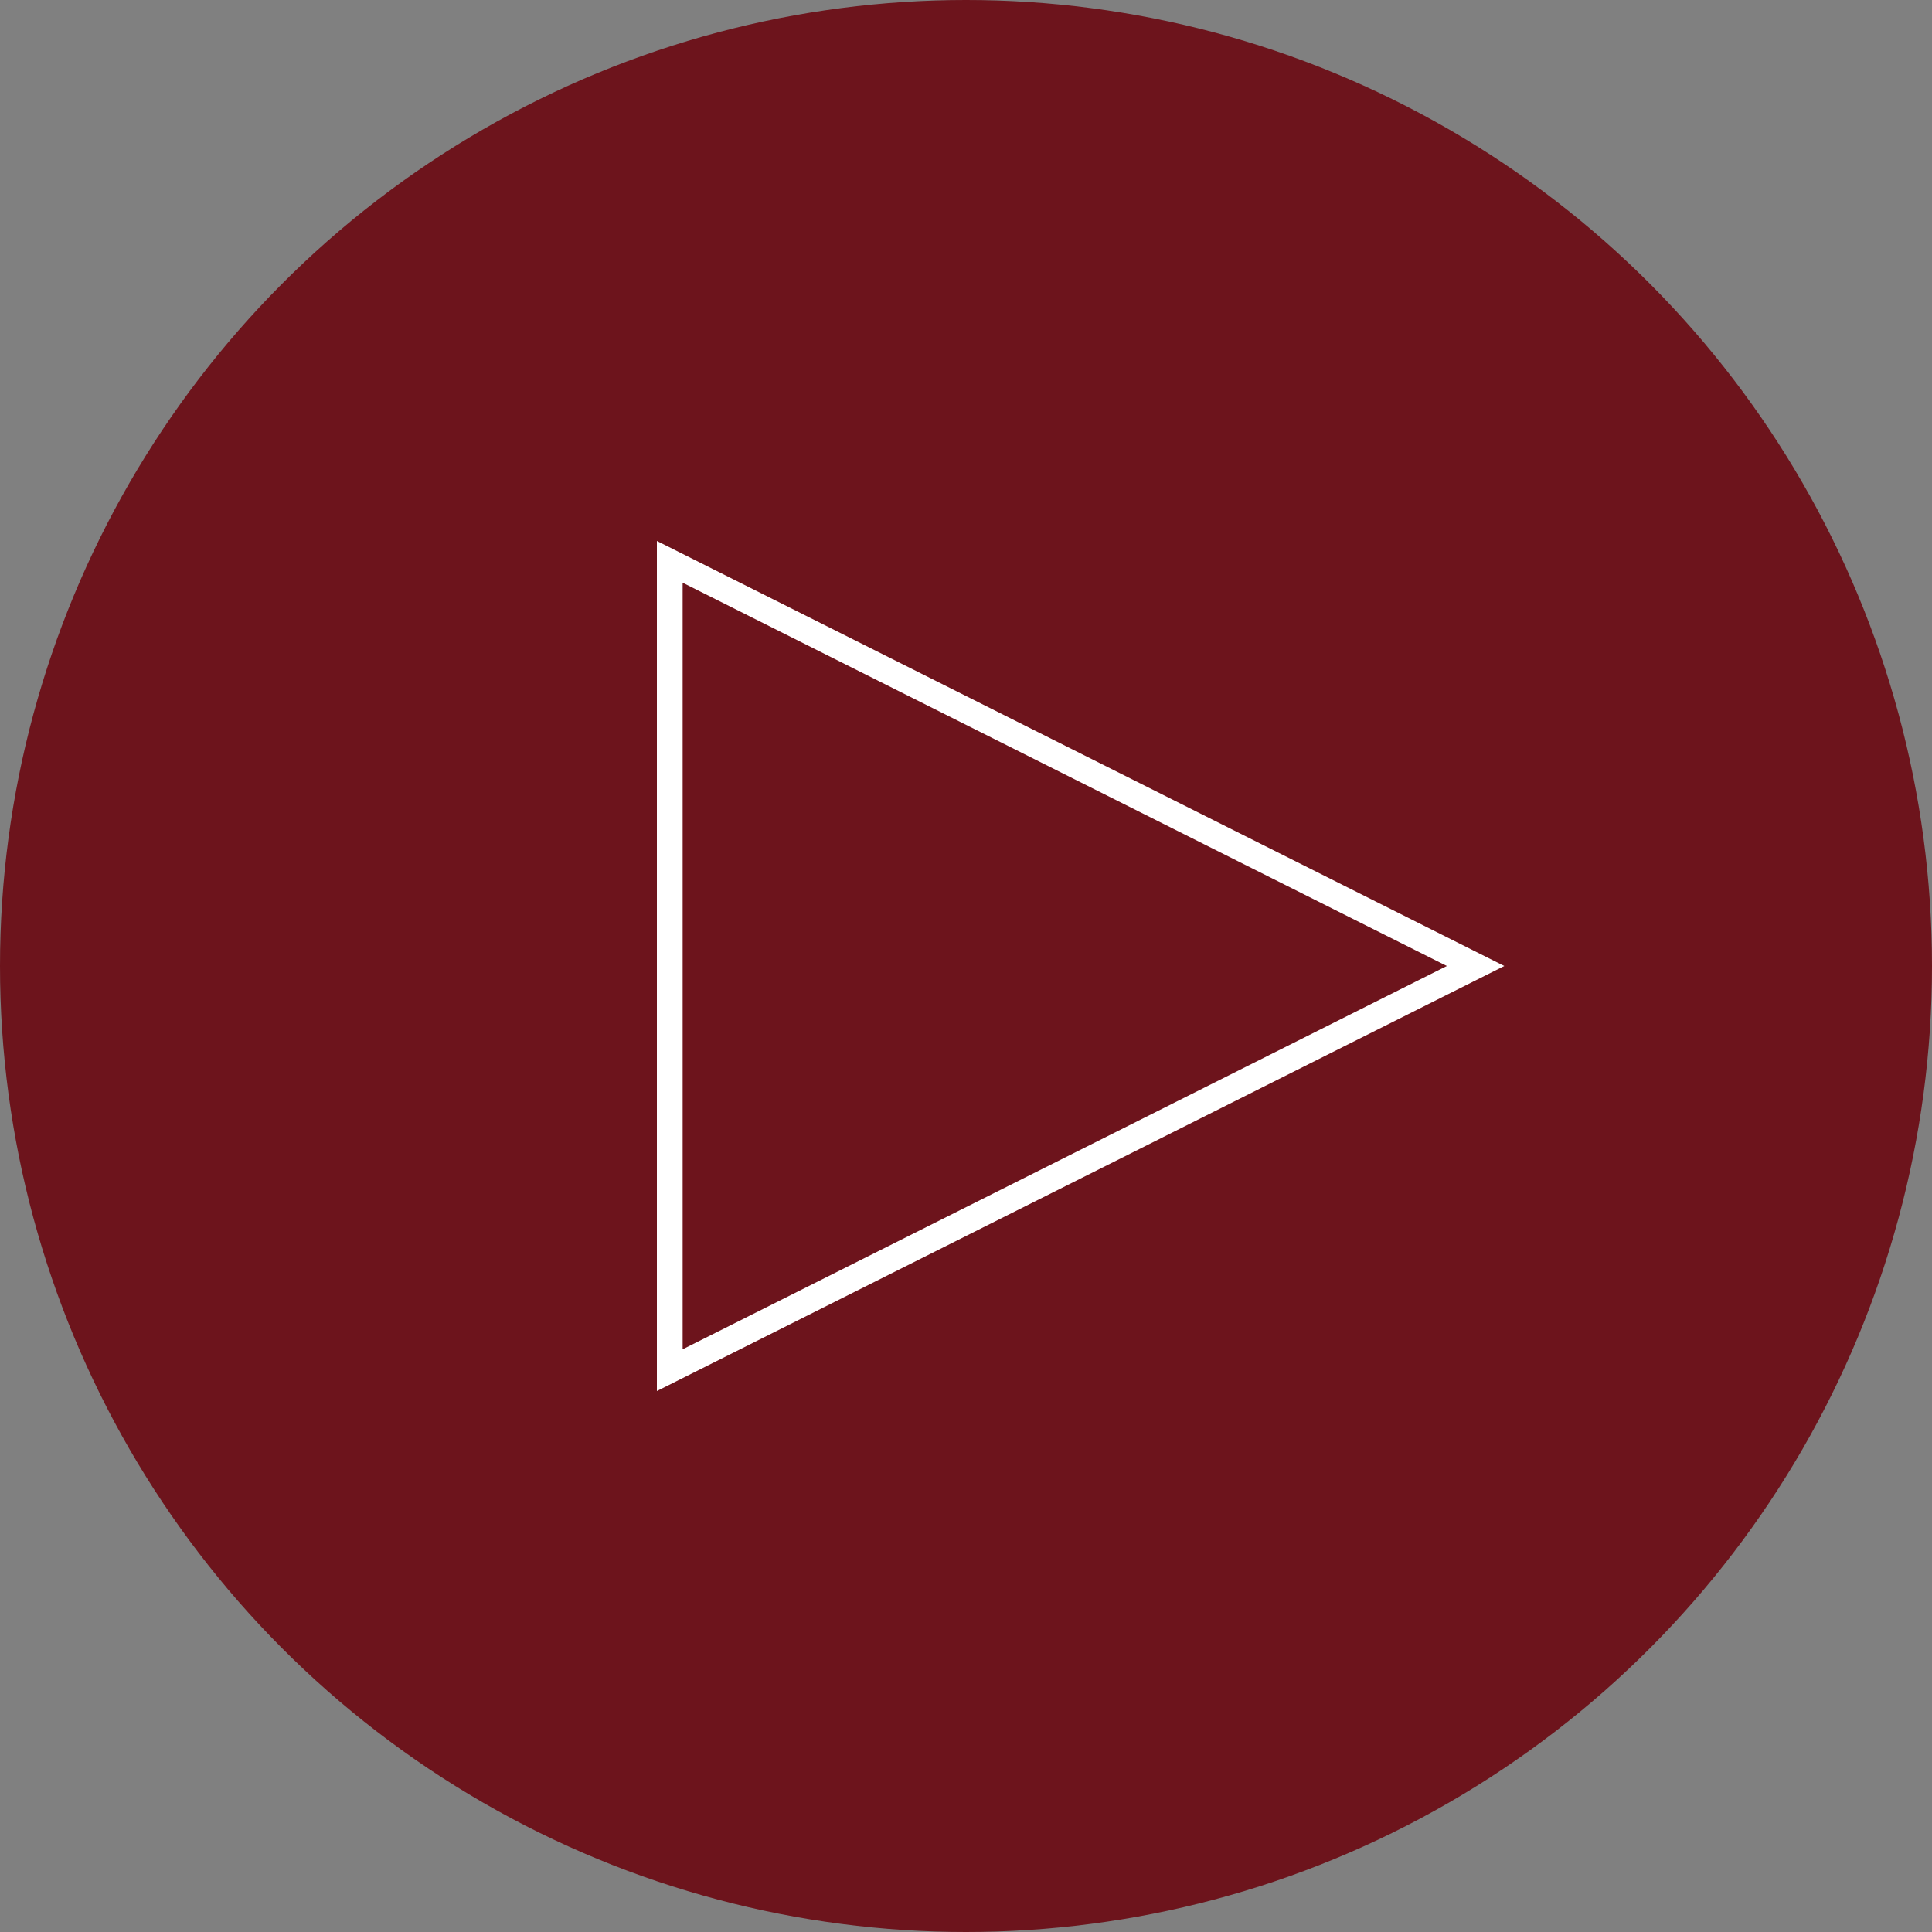<svg id="Composant_45_1" data-name="Composant 45 – 1" xmlns="http://www.w3.org/2000/svg" width="75" height="75" viewBox="0 0 75 75">
  <rect x="0" y="0" width="75" height="75" fill="#808080" stroke="none"/>
  <circle id="Ellipse_1" data-name="Ellipse 1" cx="37.5" cy="37.5" r="37.5" fill="#6D141C"/>
  <g id="Polygone_1" data-name="Polygone 1" transform="translate(58.396 21) rotate(90)" fill="none">
    <path d="M16.5,0,33,32.9H0Z" stroke="none"/>
    <path d="M 16.5 2.23 L 1.62 31.896 L 31.38 31.896 L 16.5 2.23 M 16.5 -3.814697265625e-06 L 33 32.896 L 0 32.896 L 16.5 -3.814697265625e-06 Z" stroke="none" fill="#fff"/>
  </g>
</svg>
